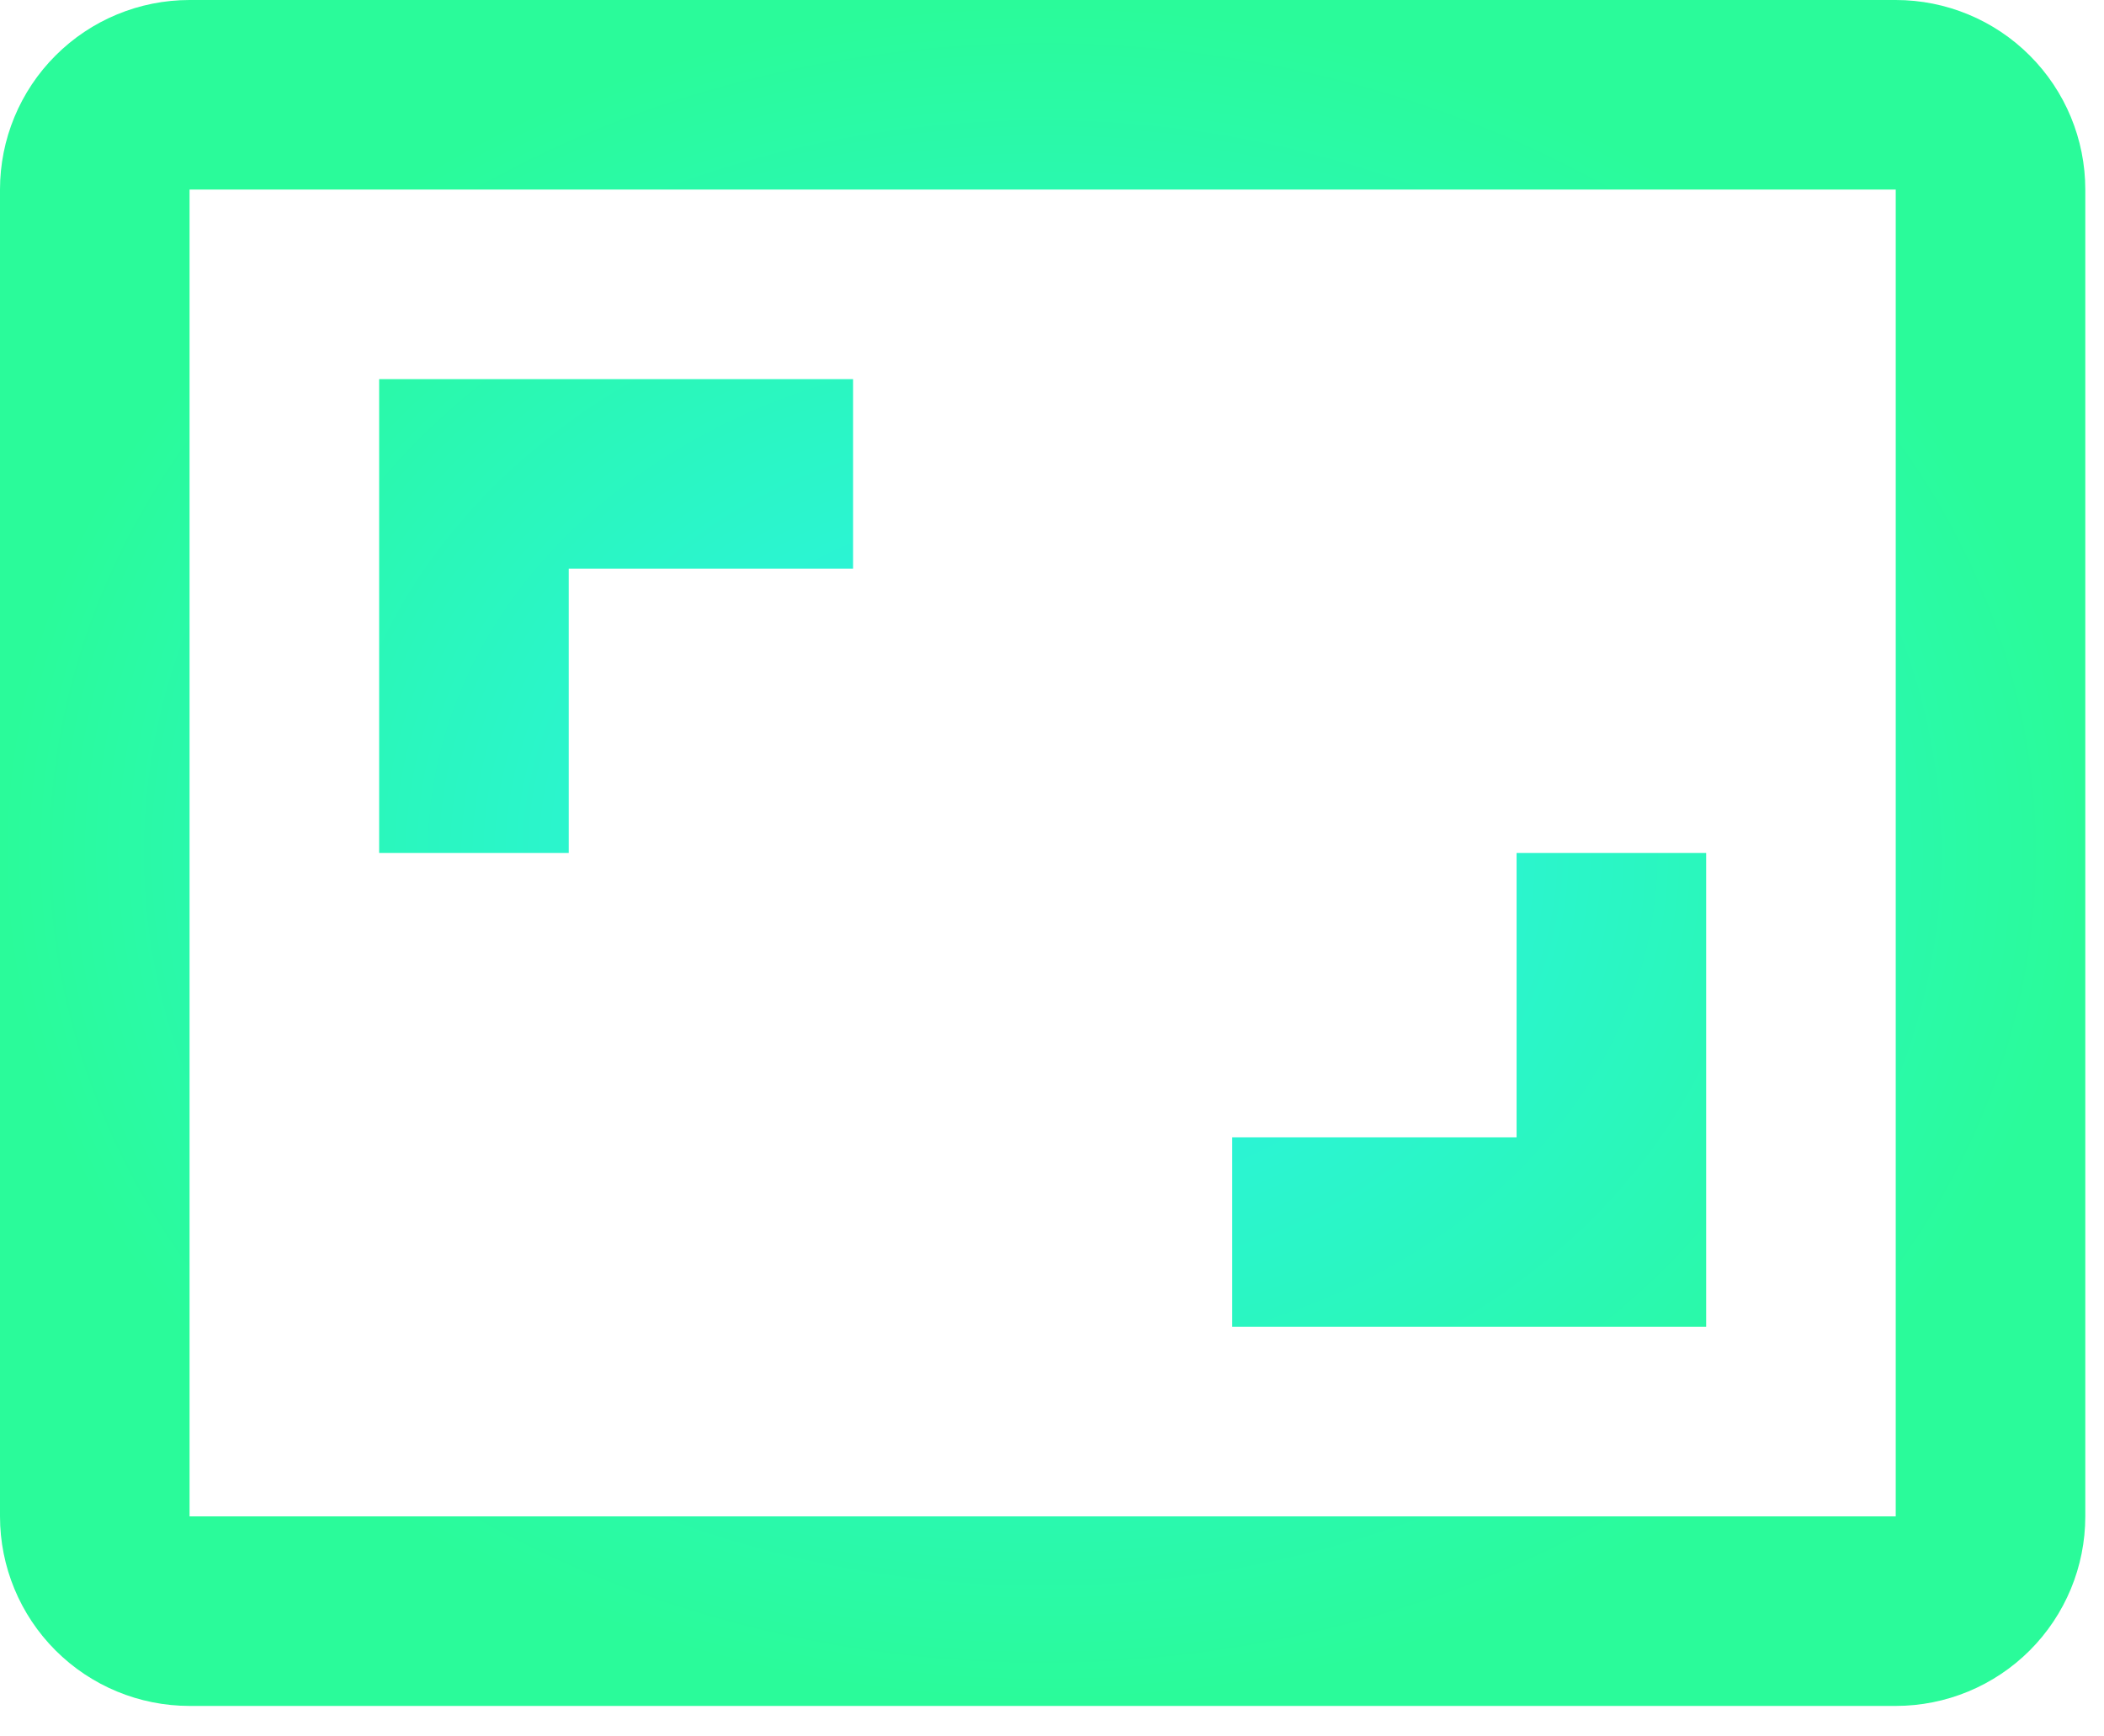 <svg width="63" height="52" viewBox="0 0 63 52" fill="none" xmlns="http://www.w3.org/2000/svg">
<path d="M51.087 25.544H45.411V34.058H36.896V39.734H51.087V25.544ZM17.029 17.029H25.544V11.353H11.353V25.544H17.029V17.029ZM56.764 0H5.676C4.171 0 2.727 0.598 1.663 1.663C0.598 2.727 0 4.171 0 5.676V45.411C0 46.916 0.598 48.36 1.663 49.425C2.727 50.489 4.171 51.087 5.676 51.087H56.764C58.269 51.087 59.713 50.489 60.777 49.425C61.842 48.36 62.44 46.916 62.44 45.411V5.676C62.44 4.171 61.842 2.727 60.777 1.663C59.713 0.598 58.269 0 56.764 0ZM56.764 45.411H5.676V5.676H56.764V45.411Z" fill="url(#paint0_diamond)"/>
<defs>
<radialGradient id="paint0_diamond" cx="0" cy="0" r="1" gradientUnits="userSpaceOnUse" gradientTransform="translate(31.22 25.544) rotate(90) scale(25.544 31.22)">
<stop stop-color="#98C763"/>
<stop offset="0" stop-color="#2BF0F8"/>
<stop offset="1" stop-color="#2AFB9A"/>
</radialGradient>
</defs>
</svg>
